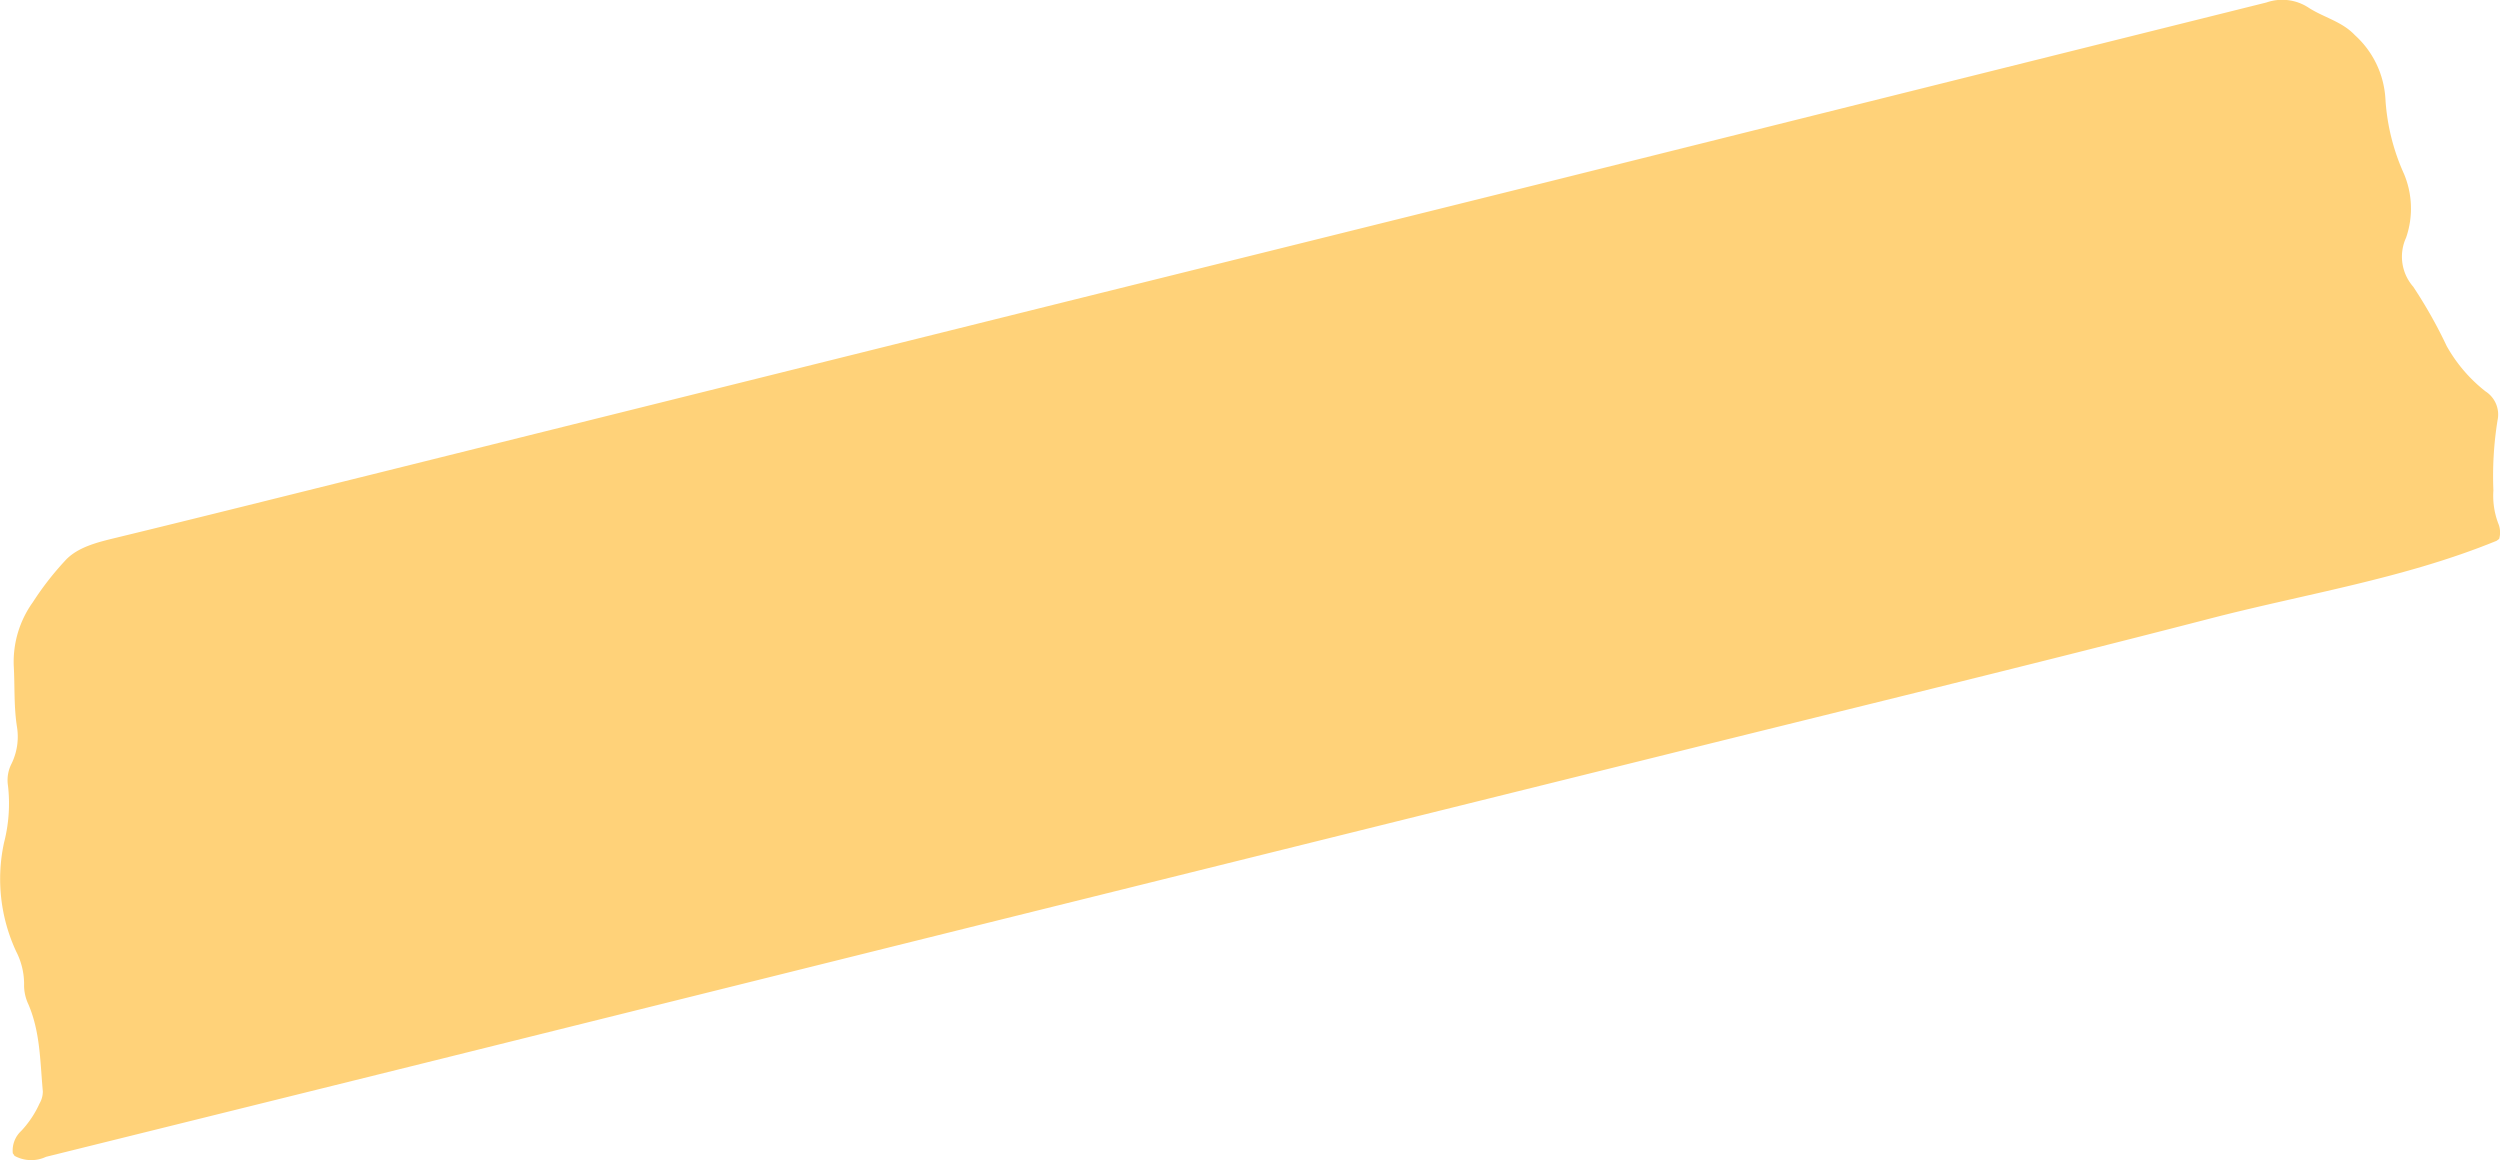<svg xmlns="http://www.w3.org/2000/svg" viewBox="0 0 181.53 84.25"><defs><style>.cls-1{fill:#ffc658; opacity:0.8;}</style></defs><g id="Livello_2" data-name="Livello 2"><g id="Livello_1-2" data-name="Livello 1"><path class="cls-1" d="M1.06,83.93l-.13-.19a1.93,1.93,0,0,1,.6-1.61,7.26,7.26,0,0,0,1.34-2,1.75,1.75,0,0,0,.24-.89c-.2-2.14-.18-4.31-1.06-6.34a3.22,3.22,0,0,1-.3-1.46,5.18,5.18,0,0,0-.57-2.34A12.48,12.48,0,0,1,.29,61.2a11.36,11.36,0,0,0,.29-4.15,2.61,2.61,0,0,1,.25-1.58,4.48,4.48,0,0,0,.4-2.71C1,51.3,1.08,49.82,1,48.38a7.42,7.42,0,0,1,1.39-4.66,21.76,21.76,0,0,1,2.33-3c.9-1,2.38-1.35,3.74-1.68,6.22-1.51,12.43-3.07,18.64-4.61l50.4-12.55q17.52-4.35,35-8.7Q138.54,6.67,164.57.18a3.49,3.49,0,0,1,3.05.37c1.08.71,2.43,1,3.37,2a6.75,6.75,0,0,1,2.22,4.63,15.44,15.44,0,0,0,1.35,5.45,6.49,6.49,0,0,1,.15,4.63,3.31,3.31,0,0,0,.52,3.56,34.32,34.32,0,0,1,2.43,4.31,11,11,0,0,0,2.82,3.29,2,2,0,0,1,.87,2.11,25.45,25.45,0,0,0-.3,5.08A5.7,5.7,0,0,0,181.4,38a1.69,1.69,0,0,1,.07,1.13l-.19.14c-6.72,2.75-13.89,3.85-20.86,5.66-13.14,3.4-26.33,6.59-39.49,9.87q-24.18,6-48.36,12L31.05,77.13,3.34,84A2.51,2.51,0,0,1,1.06,83.93Z"/></g></g></svg>
